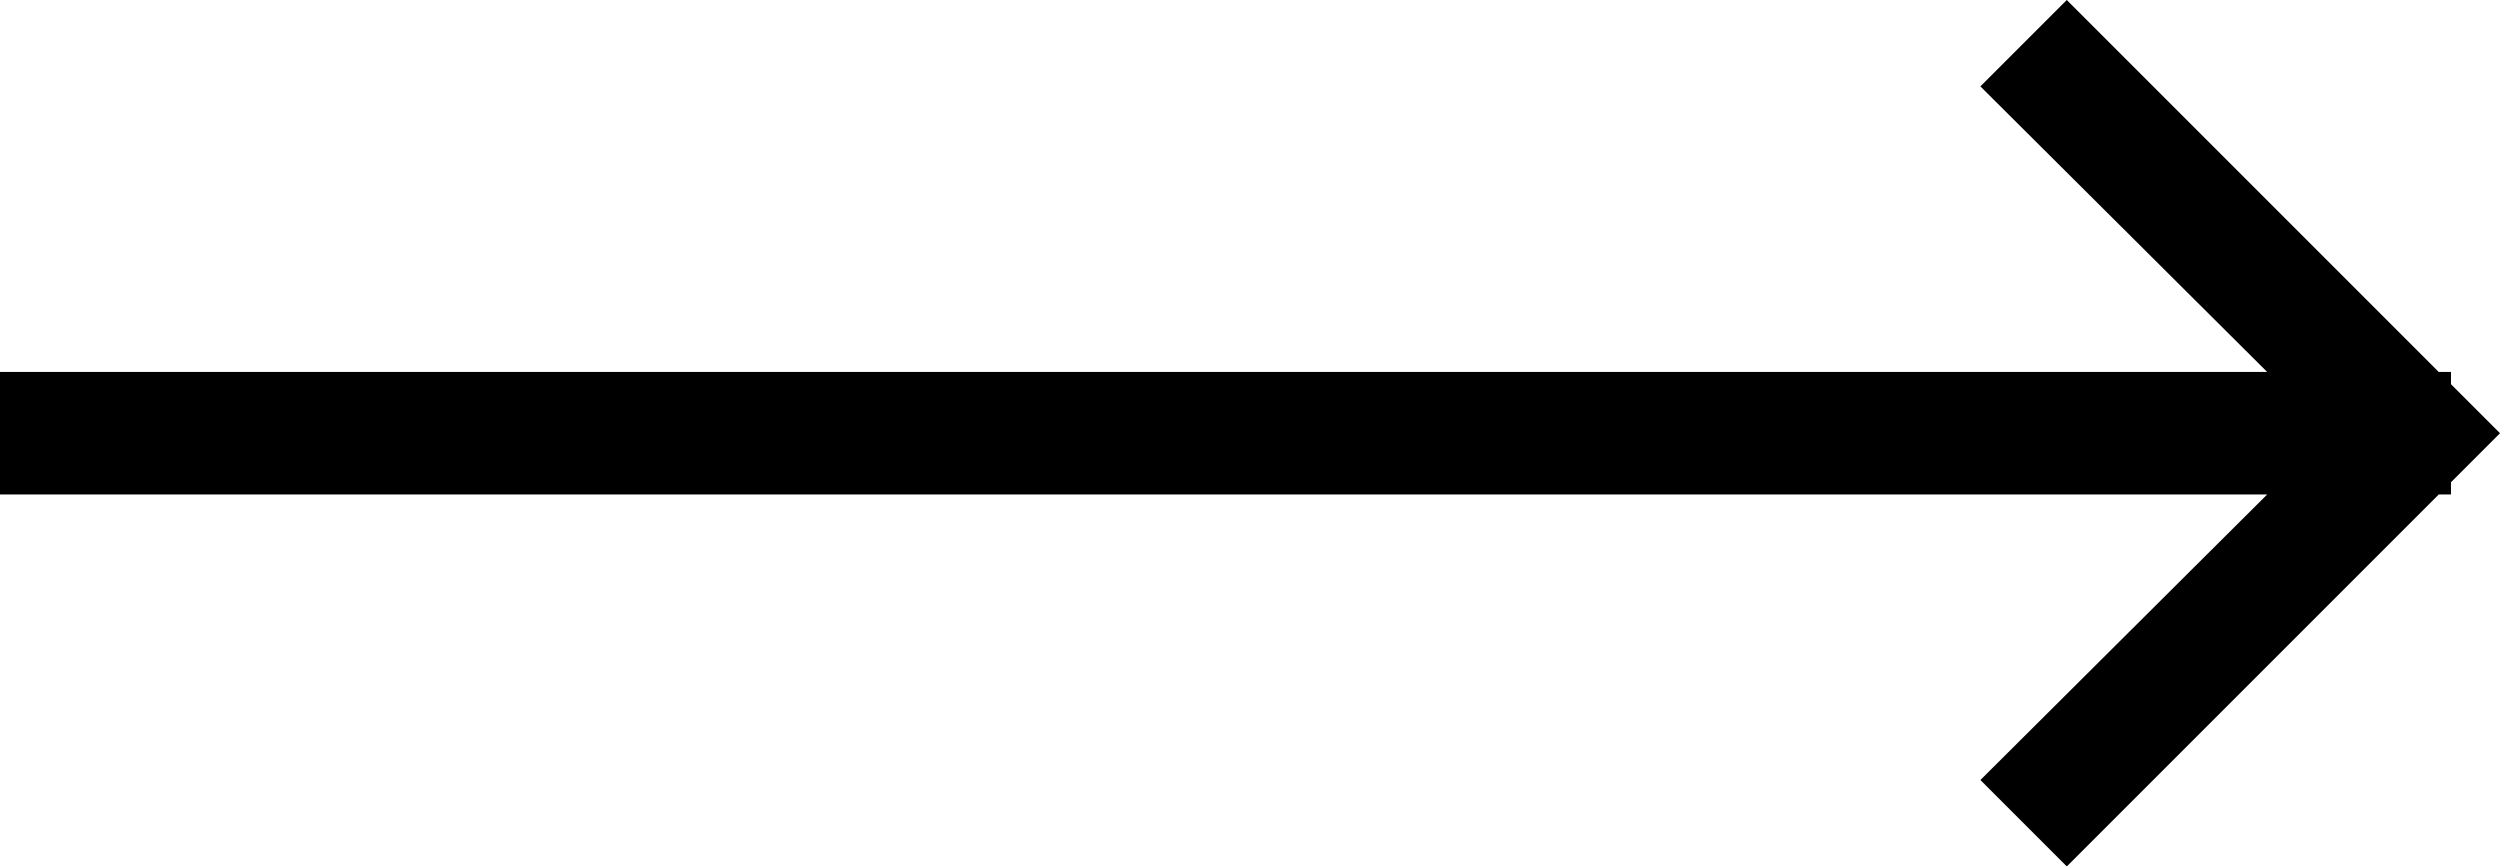 <svg xmlns="http://www.w3.org/2000/svg" viewBox="0 0 40.8 14.14"><defs><style>.cls-1{;fill-rule:evenodd;}</style></defs><g id="&#x56FE;&#x5C42;_2" data-name="&#x56FE;&#x5C42; 2"><g id="&#x56FE;&#x5C42;_1-2" data-name="&#x56FE;&#x5C42; 1"><g id="&#x9875;&#x9762;-1"><g id="home"><g id="&#x7F16;&#x7EC4;-3"><path id="p01-s03-arrows-right" class="cls-1" d="M33.73,14.14l-1.41-1.41L37,8.07H0v-2H37L32.32,1.41,33.73,0,39.8,6.07H40v.2l.8.8-.8.8v.2h-.2l-.41.41Z"></path></g></g></g></g></g></svg>